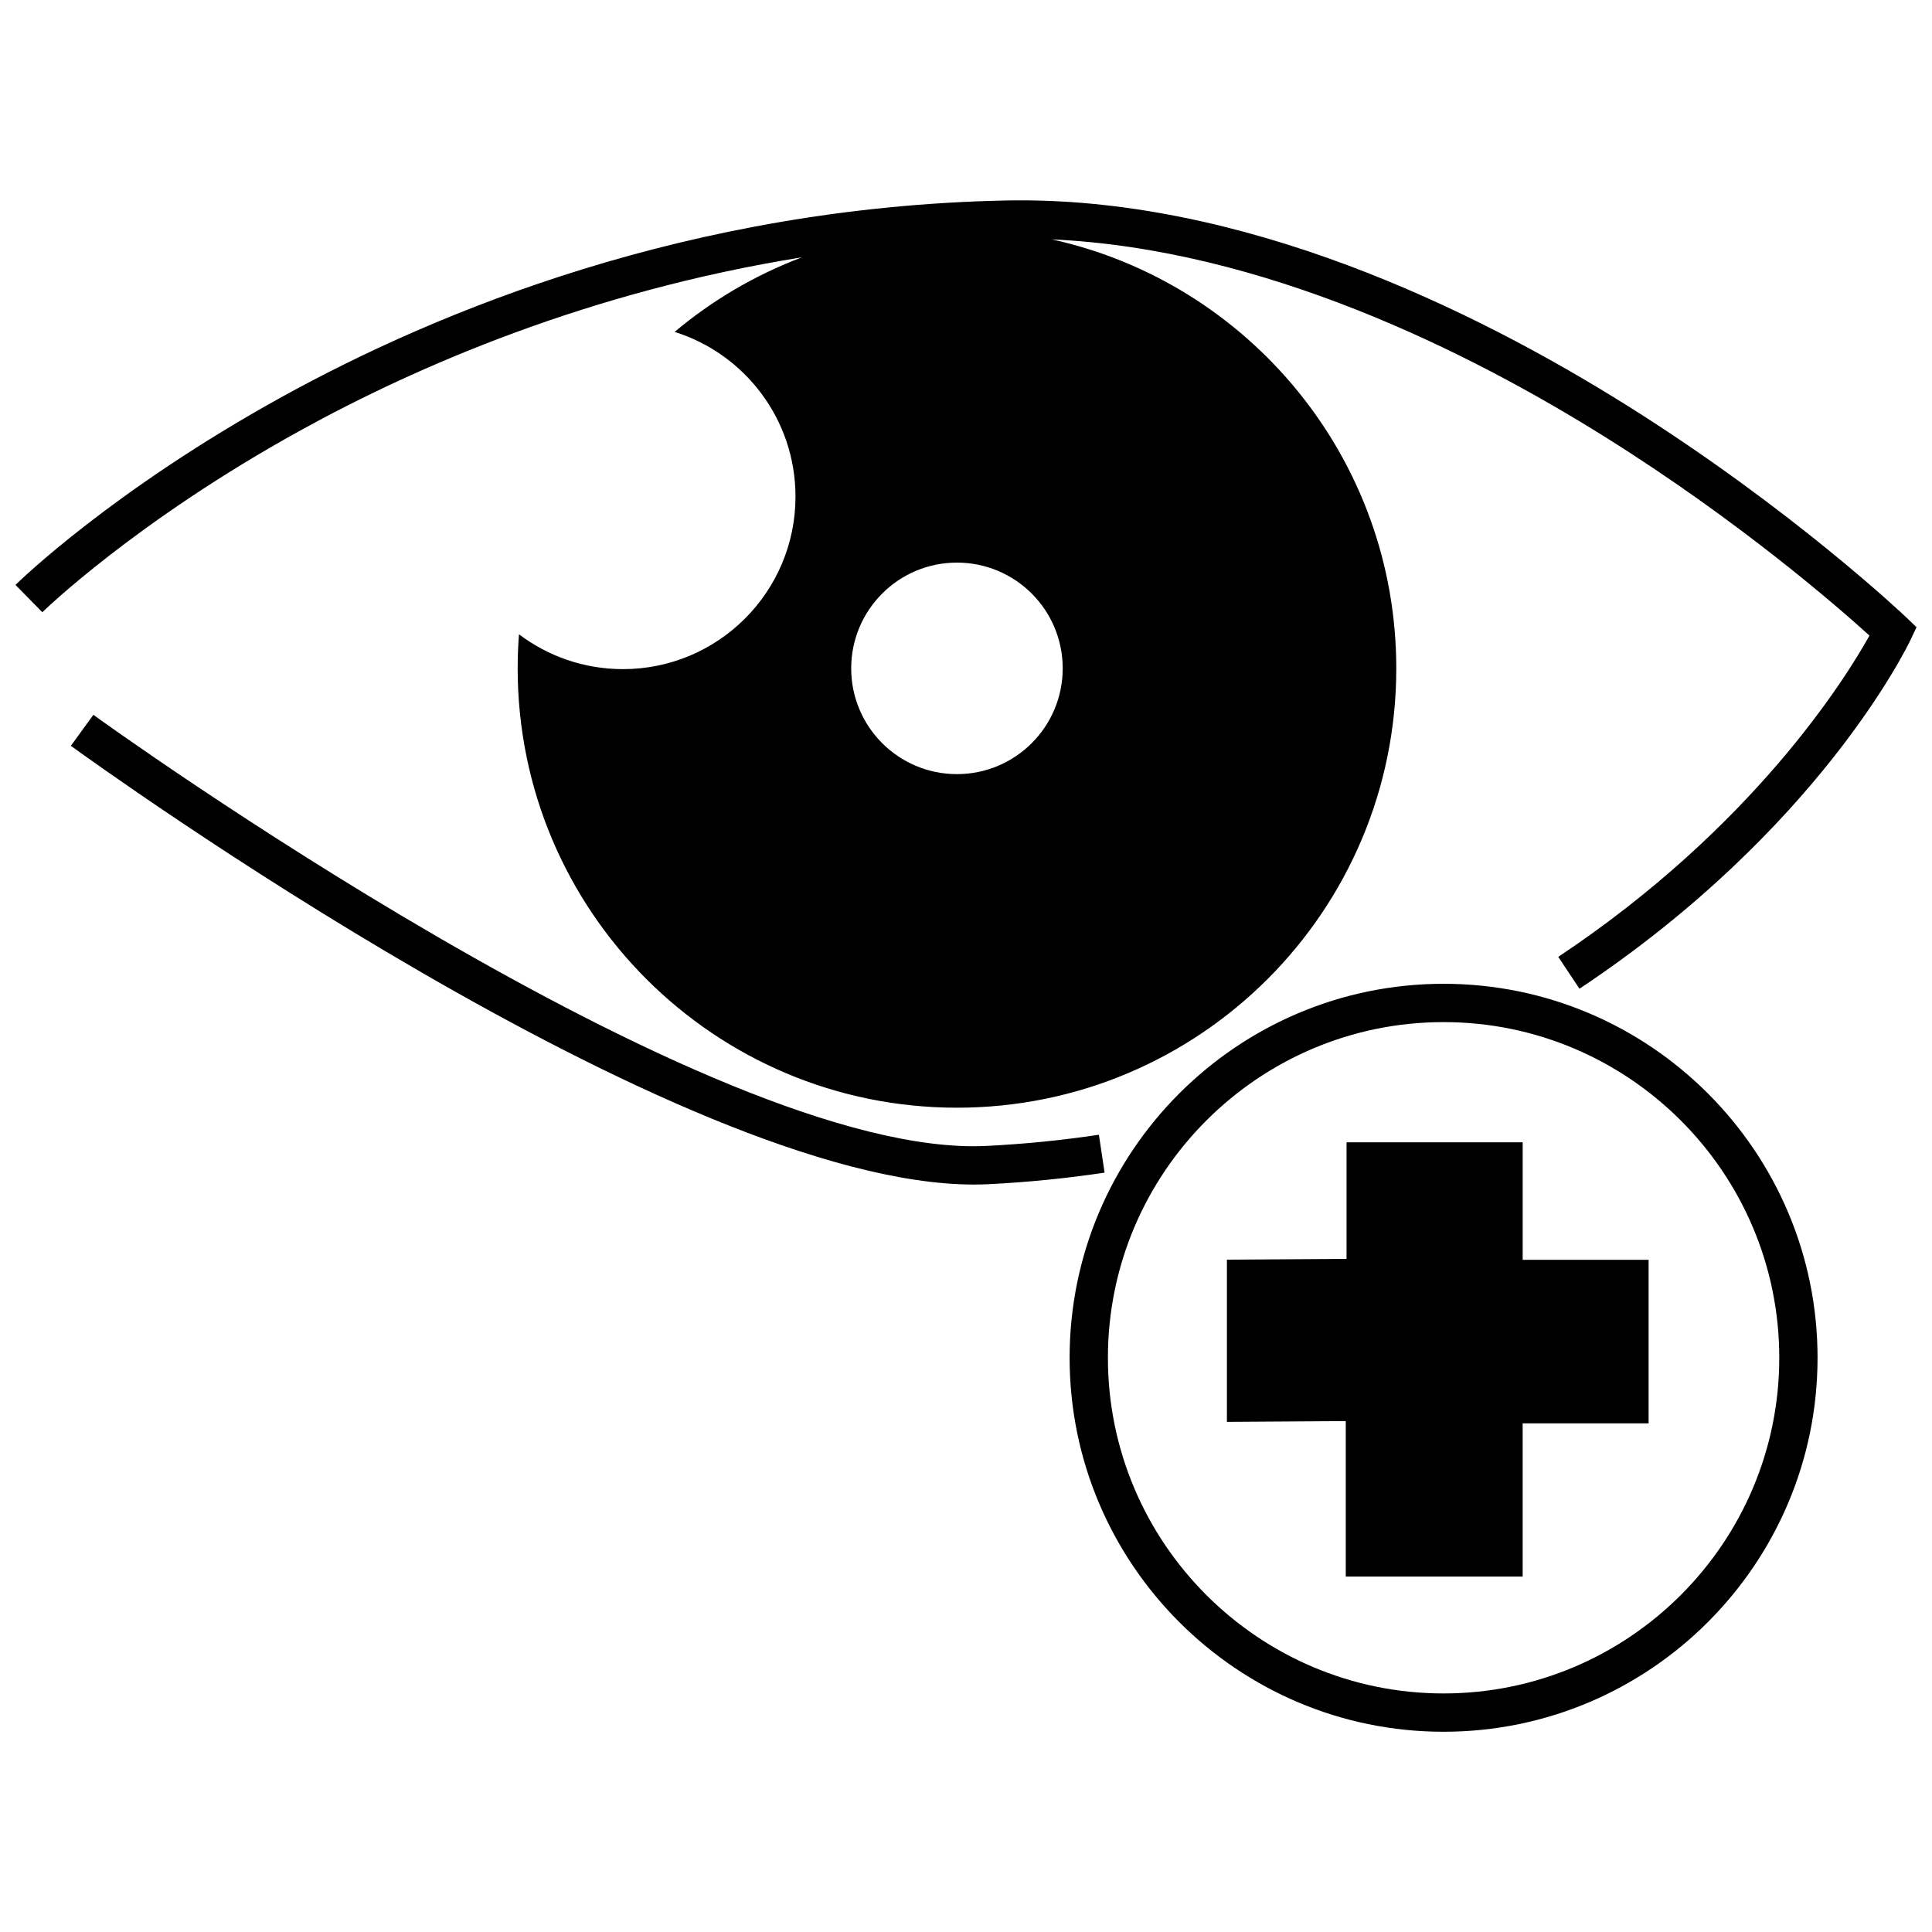 <?xml version="1.0" encoding="UTF-8"?>
<!-- Uploaded to: ICON Repo, www.iconrepo.com, Generator: ICON Repo Mixer Tools -->
<svg width="800px" height="800px" version="1.1" viewBox="144 144 512 512" xmlns="http://www.w3.org/2000/svg">
 <defs>
  <clipPath id="a">
   <path d="m148.09 197h503.81v406h-503.81z"/>
  </clipPath>
 </defs>
 <g clip-path="url(#a)">
  <path d="m547.52 477.87h33.375v43.336h-33.375v40.605h-46.879v-41.207l-31.496 0.207v-42.992l31.703-0.207v-30.891h46.676v31.148zm-112.3-33.152c-9.723 1.461-19.723 2.461-29.723 2.961-73.523 3.707-235.12-113.05-236.75-114.24l-5.969 8.207c6.637 4.824 160.91 116.27 239.32 116.27 1.324 0 2.633-0.031 3.91-0.094 10.332-0.52 20.664-1.551 30.719-3.062zm216.68-134.5-1.57 3.309c-0.961 2.035-24.336 50.305-87.75 92.496l-5.625-8.445c51.688-34.395 76.121-73.727 82.473-85.141-8.273-7.508-34.27-30.191-69.703-52.41-36.82-23.082-91.172-50.043-146.95-52.586 52.195 11.504 91.254 58.027 91.254 113.69 0 64.297-52.125 116.42-116.42 116.42s-116.42-52.125-116.42-116.42c0-3.043 0.121-6.059 0.348-9.039 7.664 5.789 17.203 9.234 27.547 9.234 25.258 0 45.73-20.477 45.73-45.73 0-20.488-13.469-37.82-32.031-43.641 9.965-8.367 21.352-15.09 33.746-19.766-56.469 9.055-102.09 28.863-133.02 45.941-43.59 24.059-68.051 47.875-68.289 48.117l-7.117-7.242c1.027-1.008 25.711-25.031 70.504-49.766 41.285-22.797 108.06-50.34 191.76-52.105 62.566-1.344 124.23 28.863 164.95 54.41 43.918 27.562 73.656 55.867 73.953 56.148zm-226.27 10.906c0-15.48-12.547-28.027-28.027-28.027s-28.027 12.547-28.027 28.027c0 15.48 12.547 28.027 28.027 28.027s28.027-12.547 28.027-28.027zm200.04 182.7c0 54.648-44.461 99.109-99.109 99.109s-99.102-44.461-99.102-99.109c0-54.648 44.461-99.109 99.109-99.109 54.648 0 99.102 44.457 99.102 99.109zm-10.145 0c0-49.051-39.906-88.957-88.957-88.957-49.051 0-88.961 39.906-88.961 88.957 0 49.051 39.906 88.957 88.957 88.957 49.047-0.004 88.961-39.906 88.961-88.957z"/>
 </g>
</svg>